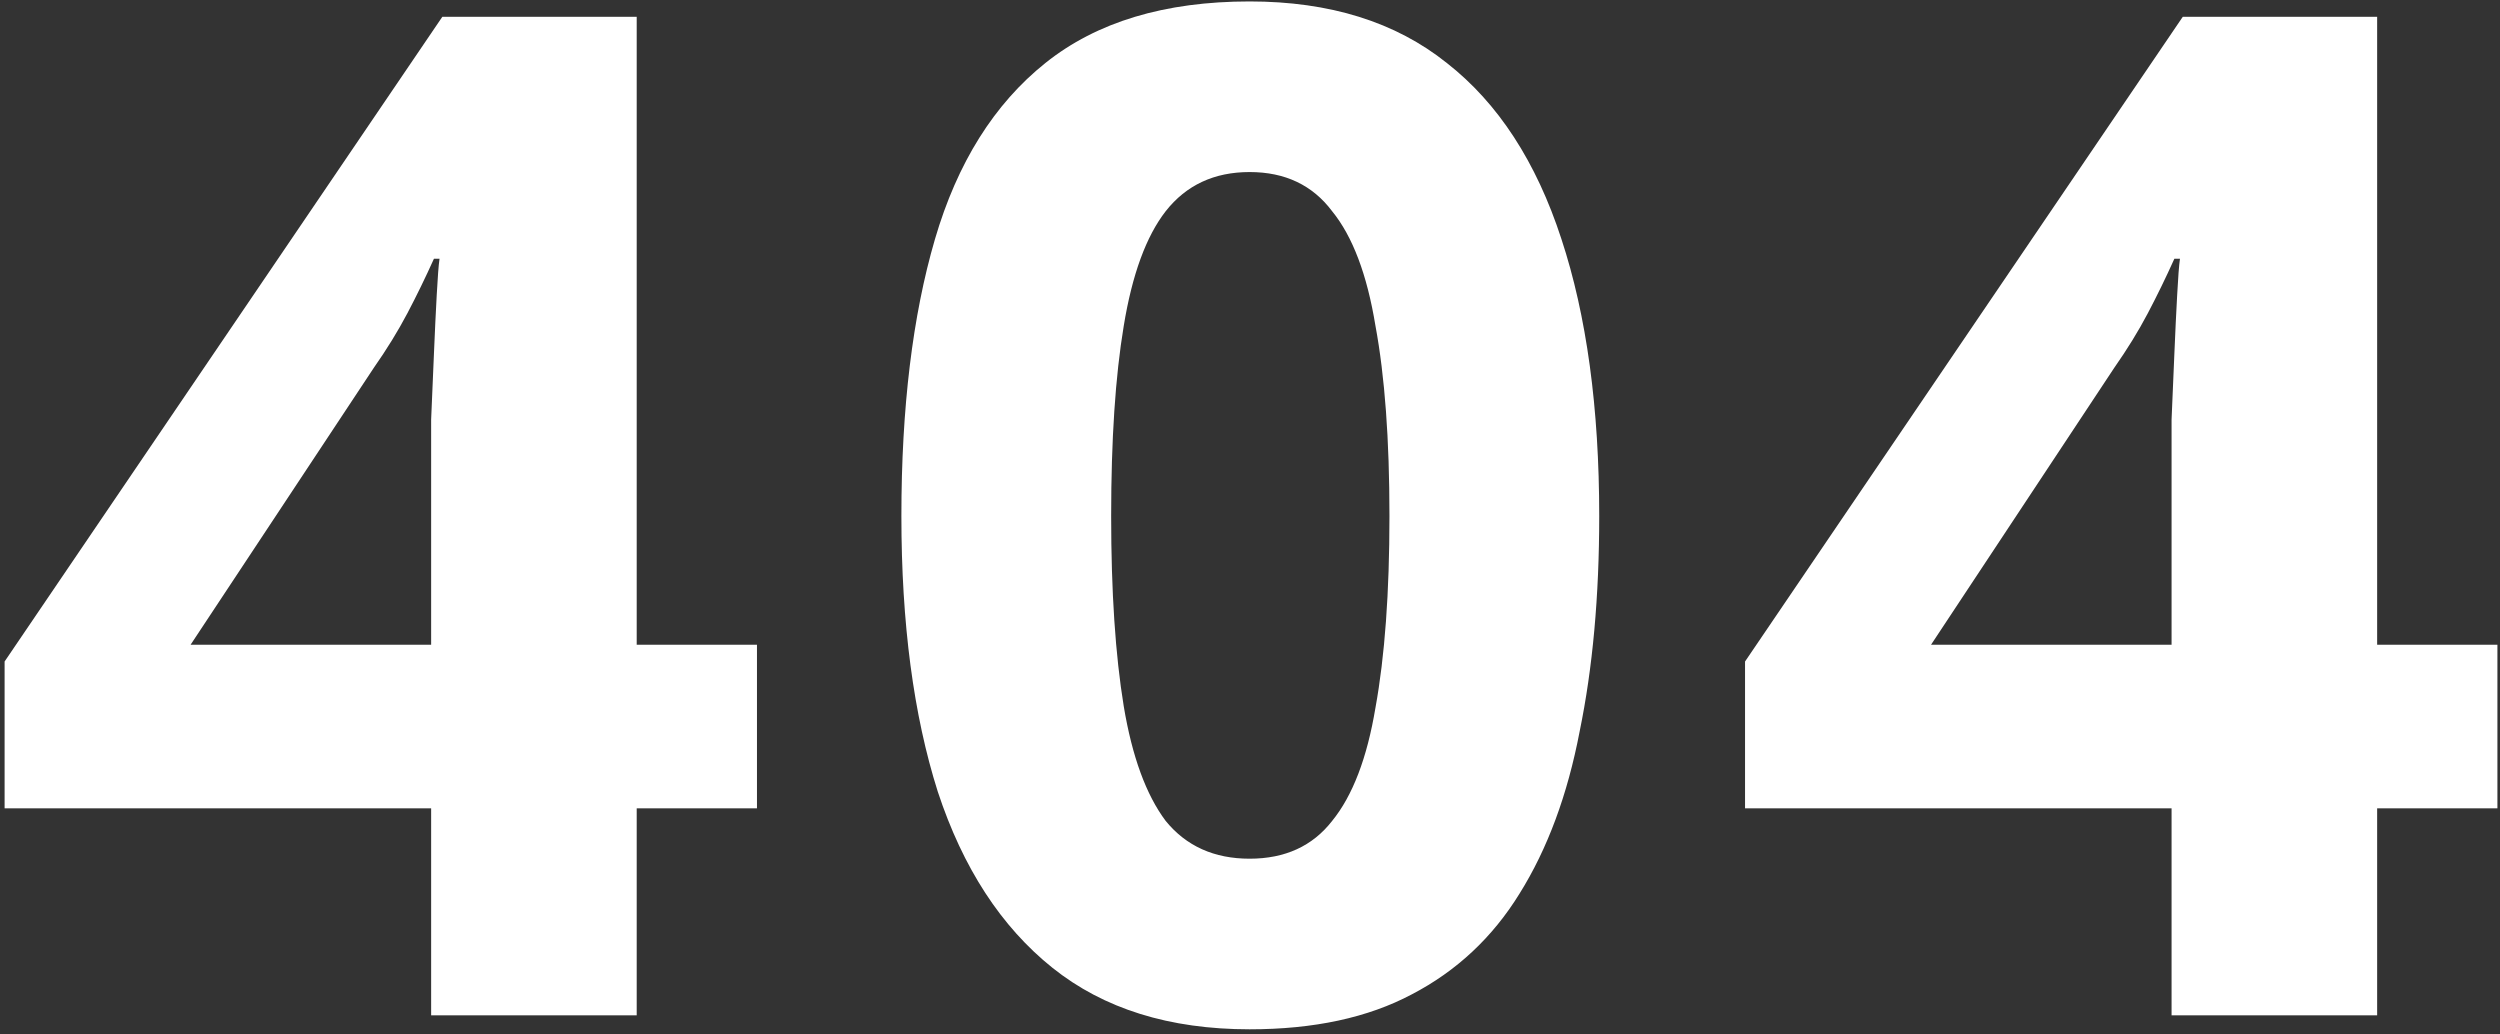 <svg width="261" height="108" viewBox="0 0 261 108" fill="none" xmlns="http://www.w3.org/2000/svg">
  <rect x="0" y="0" width="261" height="108" fill="#333333" stroke="none"/>
  <path
    d="M79.028 84.392H66.472V106H45.011V84.392H0.48V69.062L46.178 1.756H66.472V67.31H79.028V84.392ZM45.011 49.644C45.011 47.989 45.011 46.043 45.011 43.804C45.108 41.468 45.205 39.181 45.303 36.942C45.4 34.606 45.497 32.562 45.594 30.81C45.692 28.961 45.789 27.695 45.886 27.014H45.303C44.426 28.961 43.502 30.859 42.529 32.708C41.555 34.557 40.387 36.455 39.025 38.402L19.898 67.31H45.011V49.644Z"
    fill="white" />
  <path
    d="M166.959 53.878C166.959 62.249 166.278 69.743 164.915 76.362C163.65 82.981 161.557 88.626 158.637 93.298C155.815 97.873 152.067 101.377 147.395 103.81C142.821 106.243 137.175 107.46 130.459 107.46C122.089 107.46 115.227 105.319 109.873 101.036C104.52 96.753 100.529 90.621 97.901 82.64C95.371 74.659 94.105 65.071 94.105 53.878C94.105 42.587 95.273 32.951 97.609 24.97C99.945 16.989 103.79 10.857 109.143 6.574C114.497 2.291 121.602 0.15 130.459 0.15C138.83 0.15 145.692 2.291 151.045 6.574C156.399 10.759 160.389 16.891 163.017 24.97C165.645 32.951 166.959 42.587 166.959 53.878ZM116.005 53.878C116.005 61.762 116.443 68.381 117.319 73.734C118.195 78.99 119.655 82.981 121.699 85.706C123.841 88.334 126.761 89.648 130.459 89.648C134.158 89.648 137.029 88.334 139.073 85.706C141.215 83.078 142.723 79.136 143.599 73.88C144.573 68.527 145.059 61.859 145.059 53.878C145.059 45.897 144.573 39.278 143.599 34.022C142.723 28.669 141.215 24.678 139.073 22.05C137.029 19.325 134.158 17.962 130.459 17.962C126.761 17.962 123.841 19.325 121.699 22.05C119.655 24.678 118.195 28.669 117.319 34.022C116.443 39.278 116.005 45.897 116.005 53.878Z"
    fill="white" />
  <path
    d="M260.73 84.392H248.174V106H226.712V84.392H182.182V69.062L227.88 1.756H248.174V67.31H260.73V84.392ZM226.712 49.644C226.712 47.989 226.712 46.043 226.712 43.804C226.809 41.468 226.907 39.181 227.004 36.942C227.101 34.606 227.199 32.562 227.296 30.81C227.393 28.961 227.491 27.695 227.588 27.014H227.004C226.128 28.961 225.203 30.859 224.23 32.708C223.257 34.557 222.089 36.455 220.726 38.402L201.6 67.31H226.712V49.644Z"
    fill="white" />
</svg>
  
